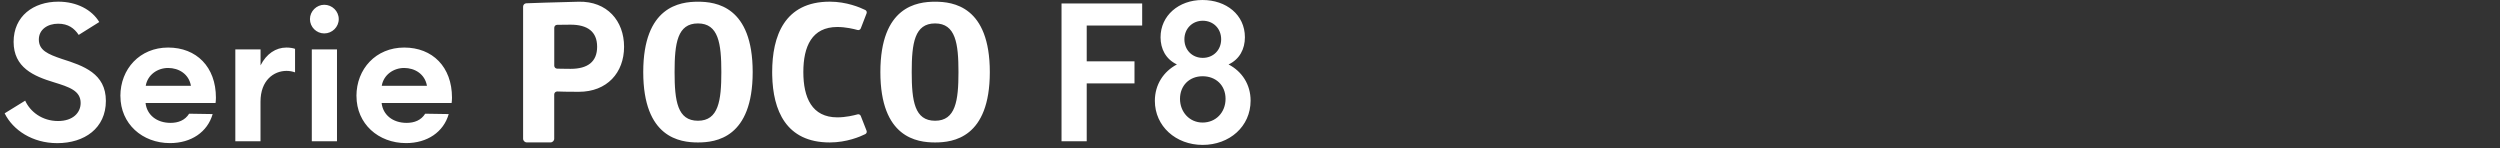 <svg width="540" height="32" viewBox="0 0 540 32" fill="none" xmlns="http://www.w3.org/2000/svg">
<rect x="0" y="0" width="540" height="32" fill="#333333" stroke="none"/>
<path d="M259.73 0C264.85 0 268.9 3.17 268.9 8.05C268.9 10.59 267.75 12.81 265.37 13.92C268.27 15.43 270.13 18.24 270.13 21.74C270.13 27.33 265.57 31.3 259.771 31.3C253.971 31.3 249.45 27.25 249.45 21.78C249.45 18.25 251.35 15.43 254.21 13.92C251.79 12.77 250.68 10.55 250.68 8.05C250.68 3.37 254.611 0 259.73 0ZM12.59 0.36C16.6 0.36 19.85 2.11 21.44 4.76L17 7.54C16.05 6.11 14.74 5.12 12.56 5.12C10.26 5.12 8.39 6.39 8.39 8.53C8.39 10.87 10.33 11.7 13.39 12.74C18.03 14.21 22.87 15.87 22.87 21.79C22.87 27.71 18.23 30.92 12.36 30.92C7 30.92 2.8 28.1 1.01 24.49L1 24.48L5.44 21.74C6.511 24.12 9.09 26.14 12.54 26.14C15.75 26.14 17.42 24.35 17.42 22.25C17.42 19.59 14.96 18.799 11.63 17.77C7.3 16.459 2.94 14.6 2.94 9.04C2.94 3.48 7.23 0.36 12.59 0.36ZM36.32 10.27C42.43 10.27 46.639 14.44 46.64 21.1C46.64 21.58 46.6 21.93 46.56 22.25H31.44C31.72 24.79 33.82 26.54 36.84 26.54C38.51 26.54 39.97 25.98 40.85 24.56L45.93 24.64C44.82 28.53 41.29 30.91 36.72 30.91C30.73 30.91 26.01 26.74 26.01 20.75H26C26 14.88 30.21 10.27 36.32 10.27ZM87.31 10.27C93.419 10.27 97.63 14.44 97.63 21.1C97.63 21.58 97.59 21.93 97.55 22.25H82.43C82.71 24.79 84.81 26.54 87.83 26.54C89.5 26.54 90.96 25.98 91.84 24.56L96.92 24.64C95.81 28.53 92.28 30.91 87.71 30.91C81.72 30.91 77 26.74 77 20.75H76.99C76.99 14.88 81.2 10.27 87.31 10.27ZM150.76 0.37C154.64 0.37 162.58 1.36 162.58 15.57C162.58 29.78 154.64 30.77 150.76 30.77C146.88 30.77 138.941 29.78 138.94 15.57C138.94 1.361 146.89 0.37 150.76 0.37ZM179.23 0.36C182.87 0.36 185.8 1.62 186.9 2.16C187.17 2.29 187.29 2.61 187.18 2.89L185.93 6.13C185.82 6.41 185.52 6.56 185.23 6.48C184.41 6.25 182.67 5.83 180.87 5.83C175.37 5.83 173.521 10.03 173.521 15.56C173.521 21.09 175.37 25.35 180.87 25.35C182.68 25.35 184.41 24.93 185.24 24.7C185.52 24.62 185.82 24.77 185.93 25.05L187.18 28.24C187.29 28.52 187.17 28.84 186.9 28.97C185.8 29.52 182.87 30.769 179.23 30.77C169.717 30.77 166.961 23.76 166.798 16.294L166.79 15.56C166.79 7.84 169.411 0.36 179.23 0.36ZM201.98 0.37C205.861 0.37 213.8 1.361 213.8 15.57C213.8 29.779 205.861 30.77 201.98 30.77C198.1 30.77 190.16 29.78 190.16 15.57C190.16 1.36 198.1 0.37 201.98 0.37ZM125.01 0.37C131.12 0.24 134.8 4.5 134.8 10.1C134.8 15.7 131.13 19.83 125.02 19.83C122.47 19.83 121.11 19.79 120.39 19.76C120.02 19.74 119.71 20.03 119.71 20.4V29.96C119.71 30.4 119.35 30.76 118.91 30.76H113.8C113.35 30.76 112.99 30.4 112.99 29.96V1.43C112.99 1.04 113.301 0.72 113.69 0.71C113.752 0.708 120.362 0.46 125.01 0.37ZM61.87 10.27C62.58 10.27 63.339 10.39 63.73 10.55V15.63C63.17 15.43 62.54 15.31 61.9 15.31C59.12 15.31 56.27 17.37 56.27 21.94V30.51H50.83V10.67H56.28V14.12C57.55 11.62 59.57 10.27 61.87 10.27ZM72.79 30.51H67.35V10.67H72.79V30.51ZM246.71 5.51H234.73V13.25H245.05V18.01H234.73V30.51H229.29V0.75H246.71V5.51ZM259.76 16.47C256.9 16.47 254.88 18.49 254.88 21.35C254.88 24.209 256.94 26.47 259.76 26.47C262.62 26.47 264.72 24.29 264.72 21.35C264.72 18.41 262.62 16.47 259.76 16.47ZM150.76 5.06C146.33 5.06 145.71 9.3 145.71 15.57C145.71 21.84 146.33 26.08 150.76 26.08C155.19 26.08 155.81 21.76 155.81 15.57C155.81 9.38 155.19 5.06 150.76 5.06ZM201.98 5.06C197.55 5.06 196.93 9.3 196.93 15.57C196.93 21.84 197.551 26.08 201.98 26.08C206.41 26.08 207.03 21.76 207.03 15.57C207.03 9.381 206.41 5.06 201.98 5.06ZM36.32 14.68C34.02 14.68 31.881 16.15 31.48 18.53H41.24C40.8 15.99 38.62 14.68 36.32 14.68ZM87.3 14.68C85 14.68 82.86 16.15 82.46 18.53H92.22C91.78 15.99 89.6 14.68 87.3 14.68ZM123.24 5.33C121.74 5.33 120.85 5.34 120.34 5.36C119.99 5.37 119.72 5.65 119.72 6V14.19C119.72 14.53 119.99 14.82 120.34 14.83C120.595 14.835 120.943 14.842 121.415 14.849L123.24 14.87C126.92 14.87 128.98 13.36 128.98 10.1C128.98 6.84 126.92 5.33 123.24 5.33ZM259.8 4.48C257.54 4.481 255.83 6.19 255.83 8.49C255.83 10.79 257.5 12.5 259.8 12.5C262.06 12.5 263.77 10.83 263.771 8.49C263.771 6.15 262.06 4.48 259.8 4.48ZM70.04 1.03C71.75 1.03 73.17 2.42 73.17 4.13C73.17 5.84 71.74 7.22 70.04 7.22C68.34 7.22 66.95 5.83 66.95 4.13C66.95 2.43 68.38 1.03 70.04 1.03Z" fill="white"/>
</svg>
